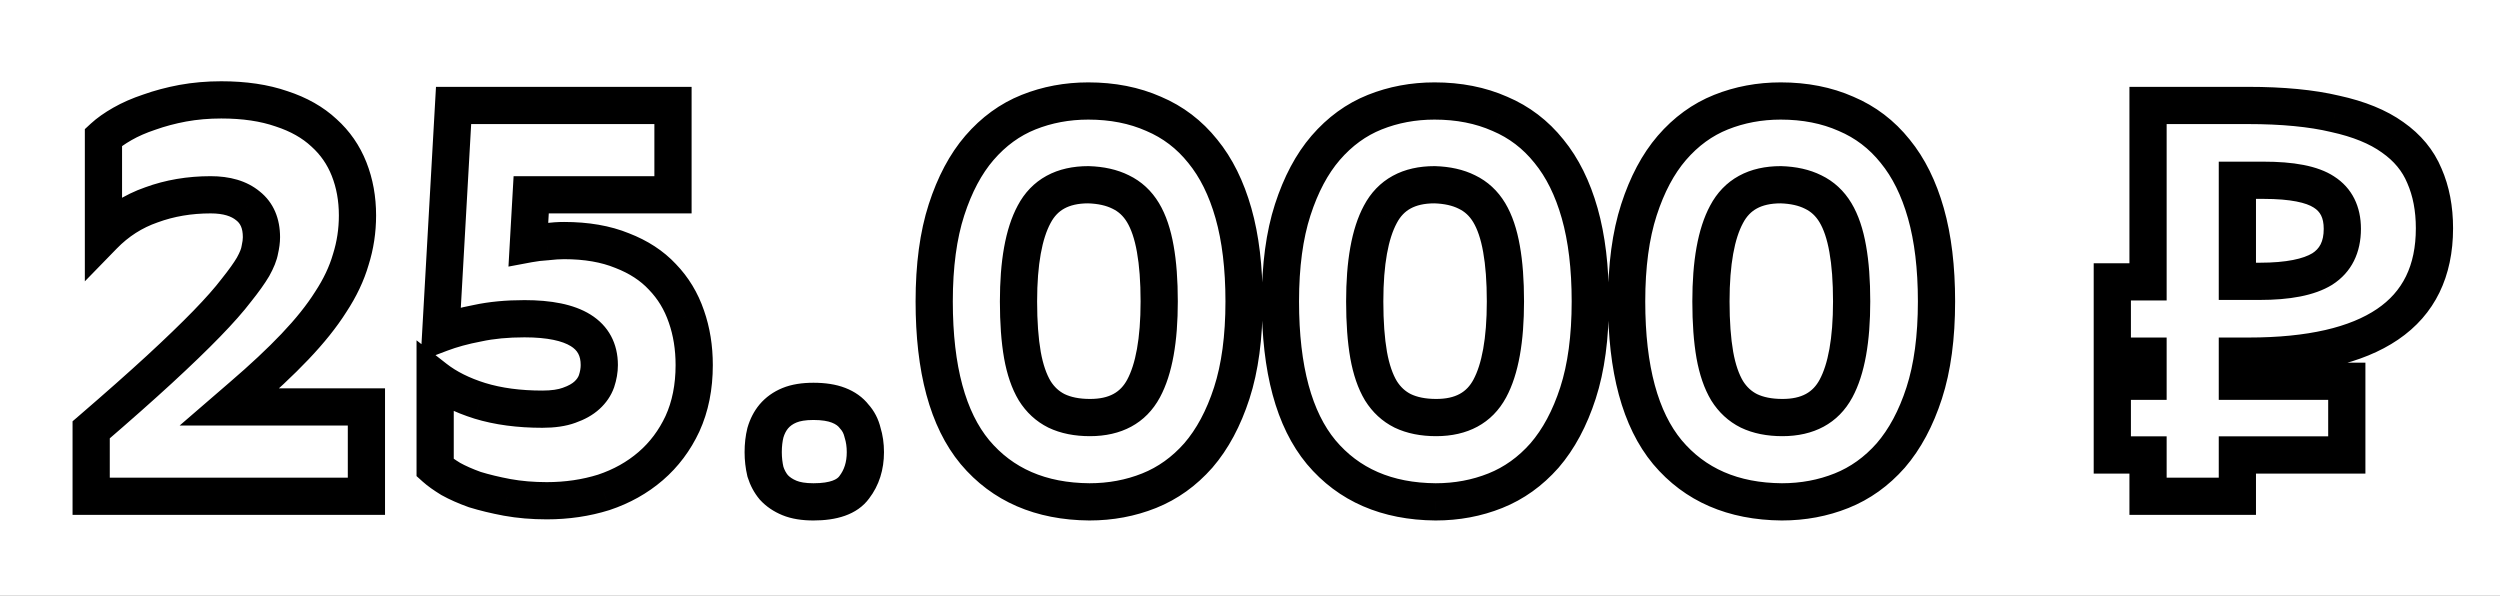 <?xml version="1.0" encoding="UTF-8"?> <svg xmlns="http://www.w3.org/2000/svg" width="403" height="96" viewBox="0 0 403 96" fill="none"><rect x="0" y="0" width="403" height="96" fill="#808080" stroke="none"/> <g clip-path="url(#clip0_2665_112)"> <rect width="403" height="96" fill="white"></rect> <path d="M14.696 80H11.696V83H14.696V80ZM14.696 69.29L12.738 67.017L11.696 67.914V69.29H14.696ZM25.676 59.57L27.707 61.778L27.709 61.776L25.676 59.57ZM33.326 52.19L31.174 50.1L31.174 50.1L33.326 52.19ZM38.096 46.79L35.753 44.916L35.73 44.945L35.707 44.975L38.096 46.79ZM40.796 43.01L43.382 44.531L43.4 44.499L43.418 44.467L40.796 43.01ZM41.876 40.31L38.953 39.635L38.932 39.726L38.917 39.817L41.876 40.31ZM39.986 33.2L38.065 35.505L38.094 35.529L38.124 35.552L39.986 33.2ZM24.416 33.02L25.399 35.854L25.425 35.845L25.45 35.836L24.416 33.02ZM16.676 37.97H13.676V45.351L18.825 40.063L16.676 37.97ZM16.676 22.13L14.641 19.926L13.676 20.817V22.13H16.676ZM19.736 19.97L18.247 17.365L18.247 17.365L19.736 19.97ZM24.056 18.08L25.005 20.926L25.035 20.916L25.065 20.905L24.056 18.08ZM29.456 16.64L28.919 13.688L28.911 13.69L28.903 13.691L29.456 16.64ZM45.386 17.54L44.4 20.373L44.428 20.383L44.456 20.392L45.386 17.54ZM52.226 21.41L50.179 23.603L50.199 23.622L50.219 23.64L52.226 21.41ZM56.276 27.26L53.485 28.361L53.485 28.361L56.276 27.26ZM56.546 41.84L53.685 40.937L53.674 40.971L53.664 41.006L56.546 41.84ZM53.306 48.68L50.8 47.031L50.784 47.054L50.769 47.078L53.306 48.68ZM47.546 55.88L45.373 53.811L45.372 53.812L47.546 55.88ZM38.996 63.89L37.044 61.612L37.035 61.62L38.996 63.89ZM37.016 65.6L35.055 63.33L28.952 68.6H37.016V65.6ZM59.066 65.6H62.066V62.6H59.066V65.6ZM59.066 80V83H62.066V80H59.066ZM17.696 80V69.29H11.696V80H17.696ZM16.653 71.563C20.989 67.83 24.675 64.567 27.707 61.778L23.645 57.362C20.676 60.093 17.042 63.31 12.738 67.017L16.653 71.563ZM27.709 61.776C30.794 58.933 33.387 56.433 35.478 54.28L31.174 50.1C29.185 52.147 26.677 54.567 23.643 57.364L27.709 61.776ZM35.478 54.28C37.561 52.135 39.243 50.239 40.484 48.605L35.707 44.975C34.669 46.341 33.17 48.045 31.174 50.1L35.478 54.28ZM40.438 48.664C41.68 47.112 42.679 45.726 43.382 44.531L38.21 41.489C37.713 42.334 36.912 43.468 35.753 44.916L40.438 48.664ZM43.418 44.467C44.086 43.265 44.633 42.016 44.835 40.803L38.917 39.817C38.879 40.044 38.706 40.595 38.173 41.553L43.418 44.467ZM44.799 40.985C45.014 40.052 45.146 39.128 45.146 38.24H39.146C39.146 38.552 39.097 39.008 38.953 39.635L44.799 40.985ZM45.146 38.24C45.146 35.316 44.158 32.677 41.848 30.848L38.124 35.552C38.693 36.003 39.146 36.724 39.146 38.24H45.146ZM41.906 30.895C39.755 29.102 36.975 28.4 33.956 28.4V34.4C36.097 34.4 37.337 34.898 38.065 35.505L41.906 30.895ZM33.956 28.4C30.215 28.4 26.682 28.992 23.381 30.204L25.45 35.836C28.03 34.888 30.856 34.4 33.956 34.4V28.4ZM23.433 30.186C20.041 31.362 17.064 33.27 14.526 35.877L18.825 40.063C20.727 38.109 22.91 36.718 25.399 35.854L23.433 30.186ZM19.676 37.97V22.13H13.676V37.97H19.676ZM18.711 24.334C19.276 23.812 20.095 23.22 21.224 22.575L18.247 17.365C16.857 18.16 15.636 19.008 14.641 19.926L18.711 24.334ZM21.224 22.575C22.286 21.968 23.54 21.414 25.005 20.926L23.107 15.234C21.332 15.826 19.706 16.532 18.247 17.365L21.224 22.575ZM25.065 20.905C26.583 20.363 28.229 19.922 30.009 19.589L28.903 13.691C26.842 14.078 24.889 14.597 23.047 15.255L25.065 20.905ZM29.992 19.592C31.783 19.266 33.673 19.1 35.666 19.1V13.1C33.339 13.1 31.089 13.294 28.919 13.688L29.992 19.592ZM35.666 19.1C39.138 19.1 42.03 19.549 44.4 20.373L46.371 14.707C43.221 13.611 39.634 13.1 35.666 13.1V19.1ZM44.456 20.392C46.874 21.181 48.751 22.27 50.179 23.603L54.273 19.217C52.101 17.19 49.418 15.699 46.316 14.688L44.456 20.392ZM50.219 23.64C51.67 24.945 52.754 26.508 53.485 28.361L59.066 26.159C57.998 23.452 56.382 21.114 54.233 19.18L50.219 23.64ZM53.485 28.361C54.233 30.257 54.626 32.369 54.626 34.73H60.626C60.626 31.691 60.118 28.823 59.066 26.159L53.485 28.361ZM54.626 34.73C54.626 36.892 54.31 38.957 53.685 40.937L59.407 42.743C60.222 40.163 60.626 37.487 60.626 34.73H54.626ZM53.664 41.006C53.099 42.958 52.159 44.965 50.8 47.031L55.812 50.329C57.453 47.834 58.672 45.282 59.428 42.674L53.664 41.006ZM50.769 47.078C49.46 49.151 47.674 51.395 45.373 53.811L49.718 57.949C52.218 55.325 54.271 52.769 55.842 50.282L50.769 47.078ZM45.372 53.812C43.12 56.18 40.348 58.78 37.044 61.612L40.948 66.168C44.364 63.24 47.292 60.5 49.719 57.948L45.372 53.812ZM37.035 61.62L35.055 63.33L38.977 67.871L40.957 66.16L37.035 61.62ZM37.016 68.6H59.066V62.6H37.016V68.6ZM56.066 65.6V80H62.066V65.6H56.066ZM59.066 77H14.696V83H59.066V77ZM70.146 61.01L71.993 58.646L67.146 54.859V61.01H70.146ZM77.346 64.61L76.452 67.473L76.46 67.476L76.468 67.479L77.346 64.61ZM91.746 65.33L90.755 62.498L90.732 62.507L90.709 62.515L91.746 65.33ZM94.626 63.71L92.599 61.498L92.599 61.498L94.626 63.71ZM96.156 61.46L98.982 62.469L98.992 62.439L99.002 62.409L96.156 61.46ZM76.986 52.1L77.544 55.048L77.582 55.041L77.62 55.032L76.986 52.1ZM71.046 53.72L68.051 53.551L67.791 58.163L72.11 56.525L71.046 53.72ZM73.116 17V14H70.281L70.121 16.831L73.116 17ZM108.486 17H111.486V14H108.486V17ZM108.486 31.4V34.4H111.486V31.4H108.486ZM85.626 31.4V28.4H82.792L82.631 31.23L85.626 31.4ZM85.176 39.32L82.181 39.15L81.964 42.975L85.729 42.269L85.176 39.32ZM88.146 38.96L88.323 41.955L88.41 41.95L88.497 41.939L88.146 38.96ZM100.296 40.4L99.16 43.177L99.188 43.188L99.215 43.198L100.296 40.4ZM106.776 44.63L104.583 46.677L104.601 46.696L104.619 46.715L106.776 44.63ZM110.646 51.02L107.807 51.989L107.811 52L107.815 52.011L110.646 51.02ZM110.016 68.3L112.735 69.569L112.74 69.557L112.745 69.546L110.016 68.3ZM104.886 75.14L102.929 72.867L102.929 72.867L104.886 75.14ZM97.326 79.37L98.221 82.233L98.248 82.225L98.275 82.216L97.326 79.37ZM81.756 80.18L81.204 83.129L81.212 83.13L81.22 83.132L81.756 80.18ZM76.536 78.92L75.52 81.743L75.587 81.767L75.654 81.787L76.536 78.92ZM72.666 77.21L71.102 79.77L71.155 79.802L71.21 79.832L72.666 77.21ZM70.146 75.41H67.146V76.746L68.139 77.64L70.146 75.41ZM68.299 63.374C70.563 65.142 73.306 66.49 76.452 67.473L78.241 61.747C75.627 60.93 73.57 59.877 71.993 58.646L68.299 63.374ZM76.468 67.479C79.749 68.483 83.414 68.96 87.426 68.96V62.96C83.879 62.96 80.823 62.537 78.225 61.741L76.468 67.479ZM87.426 68.96C89.38 68.96 91.201 68.728 92.784 68.145L90.709 62.515C90.011 62.772 88.953 62.96 87.426 62.96V68.96ZM92.737 68.162C94.211 67.646 95.558 66.926 96.654 65.921L92.599 61.498C92.255 61.814 91.682 62.174 90.755 62.498L92.737 68.162ZM96.654 65.921C97.699 64.964 98.502 63.811 98.982 62.469L93.331 60.451C93.211 60.789 92.994 61.136 92.599 61.498L96.654 65.921ZM99.002 62.409C99.391 61.242 99.606 60.051 99.606 58.85H93.606C93.606 59.329 93.521 59.878 93.31 60.511L99.002 62.409ZM99.606 58.85C99.606 55.388 98.12 52.523 95.171 50.697C92.46 49.018 88.779 48.38 84.546 48.38V54.38C88.354 54.38 90.703 54.987 92.012 55.798C93.083 56.462 93.606 57.332 93.606 58.85H99.606ZM84.546 48.38C81.562 48.38 78.824 48.633 76.352 49.168L77.62 55.032C79.589 54.606 81.891 54.38 84.546 54.38V48.38ZM76.429 49.152C74.071 49.598 71.917 50.181 69.982 50.915L72.11 56.525C73.656 55.939 75.462 55.442 77.544 55.048L76.429 49.152ZM74.042 53.889L76.112 17.169L70.121 16.831L68.051 53.551L74.042 53.889ZM73.116 20H108.486V14H73.116V20ZM105.486 17V31.4H111.486V17H105.486ZM108.486 28.4H85.626V34.4H108.486V28.4ZM82.631 31.23L82.181 39.15L88.172 39.49L88.622 31.57L82.631 31.23ZM85.729 42.269C86.559 42.113 87.423 42.008 88.323 41.955L87.97 35.965C86.83 36.032 85.714 36.167 84.624 36.371L85.729 42.269ZM88.497 41.939C89.425 41.83 90.236 41.78 90.936 41.78V35.78C89.957 35.78 88.908 35.85 87.796 35.98L88.497 41.939ZM90.936 41.78C94.245 41.78 96.962 42.277 99.16 43.177L101.432 37.623C98.351 36.363 94.828 35.78 90.936 35.78V41.78ZM99.215 43.198C101.496 44.08 103.256 45.254 104.583 46.677L108.97 42.583C106.937 40.406 104.377 38.761 101.378 37.602L99.215 43.198ZM104.619 46.715C106.041 48.186 107.104 49.931 107.807 51.989L113.485 50.051C112.509 47.19 110.992 44.674 108.933 42.545L104.619 46.715ZM107.815 52.011C108.532 54.06 108.906 56.331 108.906 58.85H114.906C114.906 55.729 114.441 52.78 113.478 50.029L107.815 52.011ZM108.906 58.85C108.906 62.031 108.341 64.745 107.287 67.054L112.745 69.546C114.211 66.335 114.906 62.749 114.906 58.85H108.906ZM107.298 67.031C106.209 69.364 104.752 71.296 102.929 72.867L106.844 77.413C109.34 75.263 111.304 72.636 112.735 69.569L107.298 67.031ZM102.929 72.867C101.084 74.456 98.912 75.679 96.378 76.524L98.275 82.216C101.501 81.141 104.369 79.544 106.844 77.413L102.929 72.867ZM96.432 76.507C93.862 77.31 91.105 77.72 88.146 77.72V83.72C91.668 83.72 95.031 83.23 98.221 82.233L96.432 76.507ZM88.146 77.72C86.023 77.72 84.075 77.552 82.293 77.228L81.22 83.132C83.398 83.528 85.71 83.72 88.146 83.72V77.72ZM82.309 77.231C80.48 76.888 78.852 76.494 77.419 76.053L75.654 81.787C77.341 82.306 79.193 82.752 81.204 83.129L82.309 77.231ZM77.553 76.097C76.163 75.597 75.028 75.09 74.123 74.588L71.21 79.832C72.465 80.53 73.909 81.163 75.52 81.743L77.553 76.097ZM74.231 74.65C73.23 74.039 72.562 73.548 72.153 73.18L68.139 77.64C68.931 78.352 69.942 79.061 71.102 79.77L74.231 74.65ZM73.146 75.41V61.01H67.146V75.41H73.146ZM123.388 69.74L120.51 68.894L120.492 68.953L120.477 69.012L123.388 69.74ZM124.738 67.13L122.448 65.192L122.44 65.201L122.433 65.209L124.738 67.13ZM135.178 65.33L134.09 68.126L134.09 68.126L135.178 65.33ZM137.698 67.13L135.32 68.959L135.399 69.062L135.486 69.157L137.698 67.13ZM139.048 69.74L136.127 70.427L136.152 70.532L136.184 70.635L139.048 69.74ZM137.698 78.56L135.32 76.731L135.297 76.76L135.276 76.79L137.698 78.56ZM127.258 80.27L128.4 77.496L127.258 80.27ZM124.738 78.56L122.433 80.481L122.478 80.535L122.526 80.587L124.738 78.56ZM123.388 76.04L120.467 76.727L120.492 76.832L120.524 76.935L123.388 76.04ZM126.028 72.89C126.028 71.959 126.126 71.157 126.298 70.468L120.477 69.012C120.17 70.243 120.028 71.541 120.028 72.89H126.028ZM126.266 70.587C126.466 69.907 126.738 69.416 127.042 69.051L122.433 65.209C121.537 66.284 120.91 67.533 120.51 68.894L126.266 70.587ZM127.028 69.068C127.353 68.683 127.788 68.356 128.4 68.104L126.115 62.556C124.688 63.144 123.442 64.017 122.448 65.192L127.028 69.068ZM128.4 68.104C128.941 67.881 129.809 67.7 131.128 67.7V61.7C129.326 61.7 127.615 61.939 126.115 62.556L128.4 68.104ZM131.128 67.7C132.513 67.7 133.465 67.883 134.09 68.126L136.265 62.534C134.73 61.937 132.983 61.7 131.128 61.7V67.7ZM134.09 68.126C134.752 68.383 135.109 68.685 135.32 68.959L140.076 65.301C139.086 64.015 137.764 63.117 136.265 62.534L134.09 68.126ZM135.486 69.157C135.774 69.471 135.996 69.87 136.127 70.427L141.968 69.053C141.619 67.57 140.941 66.229 139.909 65.103L135.486 69.157ZM136.184 70.635C136.383 71.269 136.498 72.014 136.498 72.89H142.498C142.498 71.486 142.313 70.13 141.911 68.845L136.184 70.635ZM136.498 72.89C136.498 74.537 136.065 75.762 135.32 76.731L140.076 80.389C141.73 78.238 142.498 75.683 142.498 72.89H136.498ZM135.276 76.79C134.995 77.174 134.054 77.9 131.128 77.9V83.9C134.682 83.9 138.12 83.066 140.12 80.33L135.276 76.79ZM131.128 77.9C129.809 77.9 128.941 77.719 128.4 77.496L126.115 83.044C127.615 83.661 129.326 83.9 131.128 83.9V77.9ZM128.4 77.496C127.734 77.222 127.276 76.889 126.949 76.533L122.526 80.587C123.52 81.671 124.741 82.478 126.115 83.044L128.4 77.496ZM127.042 76.639C126.712 76.243 126.443 75.758 126.251 75.145L120.524 76.935C120.933 78.242 121.563 79.437 122.433 80.481L127.042 76.639ZM126.308 75.353C126.123 74.565 126.028 73.746 126.028 72.89H120.028C120.028 74.194 120.173 75.475 120.467 76.727L126.308 75.353ZM152.573 33.83L155.427 34.754L155.427 34.754L152.573 33.83ZM157.883 23.84L155.613 21.879L155.609 21.883L157.883 23.84ZM185.963 18.35L184.75 21.094L184.772 21.103L184.794 21.113L185.963 18.35ZM193.883 24.38L191.54 26.254L191.551 26.267L191.561 26.28L193.883 24.38ZM198.833 34.37L201.719 33.551L201.719 33.551L198.833 34.37ZM198.563 63.35L201.417 64.273L201.417 64.273L198.563 63.35ZM193.163 73.43L195.411 75.417L195.422 75.404L195.434 75.391L193.163 73.43ZM185.243 79.1L184.129 76.315L184.129 76.315L185.243 79.1ZM175.613 80.9L175.59 83.9L175.602 83.9H175.613V80.9ZM157.163 72.89L154.854 74.805L154.86 74.813L154.867 74.821L157.163 72.89ZM164.813 57.23L161.858 57.747L161.86 57.76L164.813 57.23ZM166.793 62.99L164.221 64.534L164.235 64.557L164.249 64.58L166.793 62.99ZM170.303 66.23L168.961 68.913L168.983 68.924L169.005 68.935L170.303 66.23ZM186.233 40.13L183.278 40.647L183.28 40.66L186.233 40.13ZM184.253 34.28L181.681 35.824L181.681 35.824L184.253 34.28ZM180.653 30.95L179.311 33.633L179.333 33.644L179.355 33.655L180.653 30.95ZM175.433 29.78L175.521 26.781L175.477 26.78H175.433V29.78ZM166.703 34.55L169.344 35.972L169.35 35.962L169.356 35.951L166.703 34.55ZM153.593 48.59C153.593 43.043 154.231 38.453 155.427 34.754L149.719 32.907C148.276 37.367 147.593 42.617 147.593 48.59H153.593ZM155.427 34.754C156.655 30.958 158.255 28.007 160.157 25.797L155.609 21.883C153.071 24.833 151.131 28.542 149.719 32.907L155.427 34.754ZM160.154 25.801C162.145 23.495 164.398 21.873 166.917 20.865L164.689 15.295C161.208 16.687 158.181 18.905 155.613 21.879L160.154 25.801ZM166.917 20.865C169.542 19.815 172.372 19.28 175.433 19.28V13.28C171.654 13.28 168.064 13.945 164.689 15.295L166.917 20.865ZM175.433 19.28C178.975 19.28 182.063 19.905 184.75 21.094L187.177 15.606C183.623 14.035 179.691 13.28 175.433 13.28V19.28ZM184.794 21.113C187.445 22.235 189.685 23.935 191.54 26.254L196.226 22.506C193.761 19.425 190.721 17.105 187.132 15.587L184.794 21.113ZM191.561 26.28C193.409 28.539 194.894 31.477 195.947 35.188L201.719 33.551C200.492 29.223 198.677 25.501 196.205 22.48L191.561 26.28ZM195.947 35.188C196.992 38.875 197.543 43.327 197.543 48.59H203.543C203.543 42.933 202.954 37.905 201.719 33.551L195.947 35.188ZM197.543 48.59C197.543 54.137 196.906 58.727 195.709 62.426L201.417 64.273C202.861 59.813 203.543 54.563 203.543 48.59H197.543ZM195.709 62.426C194.485 66.21 192.858 69.194 190.893 71.469L195.434 75.391C198.028 72.386 200.002 68.65 201.417 64.273L195.709 62.426ZM190.915 71.443C188.925 73.696 186.665 75.3 184.129 76.315L186.357 81.885C189.821 80.5 192.842 78.324 195.411 75.417L190.915 71.443ZM184.129 76.315C181.504 77.365 178.674 77.9 175.613 77.9V83.9C179.392 83.9 182.982 83.235 186.357 81.885L184.129 76.315ZM175.636 77.9C168.517 77.846 163.252 75.47 159.459 70.959L154.867 74.821C159.954 80.87 166.989 83.834 175.59 83.9L175.636 77.9ZM159.472 70.975C155.736 66.471 153.593 59.199 153.593 48.59H147.593C147.593 59.821 149.83 68.749 154.854 74.805L159.472 70.975ZM161.183 48.59C161.183 52.063 161.399 55.126 161.858 57.747L167.768 56.713C167.387 54.534 167.183 51.837 167.183 48.59H161.183ZM161.86 57.76C162.323 60.338 163.079 62.632 164.221 64.534L169.366 61.447C168.707 60.348 168.143 58.802 167.766 56.7L161.86 57.76ZM164.249 64.58C165.425 66.461 167 67.933 168.961 68.913L171.645 63.547C170.726 63.087 169.961 62.399 169.337 61.4L164.249 64.58ZM169.005 68.935C171.002 69.893 173.268 70.31 175.703 70.31V64.31C173.938 64.31 172.604 64.007 171.601 63.525L169.005 68.935ZM175.703 70.31C180.684 70.31 184.692 68.31 186.984 64.052L181.702 61.208C180.634 63.19 178.882 64.31 175.703 64.31V70.31ZM186.984 64.052C189.017 60.278 189.863 55.001 189.863 48.59H183.863C183.863 54.659 183.029 58.742 181.702 61.208L186.984 64.052ZM189.863 48.59C189.863 45.175 189.647 42.167 189.186 39.6L183.28 40.66C183.659 42.773 183.863 45.405 183.863 48.59H189.863ZM189.188 39.613C188.728 36.982 187.974 34.65 186.826 32.736L181.681 35.824C182.333 36.91 182.898 38.478 183.278 40.647L189.188 39.613ZM186.826 32.736C185.64 30.76 184.008 29.233 181.951 28.245L179.355 33.655C180.298 34.107 181.066 34.8 181.681 35.824L186.826 32.736ZM181.995 28.267C180.075 27.307 177.884 26.851 175.521 26.781L175.345 32.779C177.062 32.829 178.351 33.153 179.311 33.633L181.995 28.267ZM175.433 26.78C172.983 26.78 170.7 27.251 168.707 28.34C166.691 29.441 165.141 31.084 164.05 33.149L169.356 35.951C169.945 34.836 170.69 34.094 171.584 33.605C172.501 33.104 173.743 32.78 175.433 32.78V26.78ZM164.062 33.128C162.029 36.902 161.183 42.179 161.183 48.59H167.183C167.183 42.521 168.017 38.438 169.344 35.972L164.062 33.128ZM208.384 33.83L211.238 34.754L211.238 34.754L208.384 33.83ZM213.694 23.84L211.423 21.879L211.42 21.883L213.694 23.84ZM241.774 18.35L240.56 21.094L240.582 21.103L240.605 21.113L241.774 18.35ZM249.694 24.38L247.351 26.254L247.361 26.267L247.372 26.28L249.694 24.38ZM254.644 34.37L257.53 33.551L257.53 33.551L254.644 34.37ZM254.374 63.35L257.228 64.273L257.228 64.273L254.374 63.35ZM248.974 73.43L251.222 75.417L251.233 75.404L251.244 75.391L248.974 73.43ZM241.054 79.1L239.939 76.315L239.939 76.315L241.054 79.1ZM231.424 80.9L231.401 83.9L231.412 83.9H231.424V80.9ZM212.974 72.89L210.665 74.805L210.671 74.813L210.678 74.821L212.974 72.89ZM220.624 57.23L217.668 57.747L217.671 57.76L220.624 57.23ZM222.604 62.99L220.031 64.534L220.045 64.557L220.06 64.58L222.604 62.99ZM226.114 66.23L224.772 68.913L224.794 68.924L224.815 68.935L226.114 66.23ZM242.044 40.13L239.088 40.647L239.091 40.66L242.044 40.13ZM240.064 34.28L237.491 35.824L237.491 35.824L240.064 34.28ZM236.464 30.95L235.122 33.633L235.144 33.644L235.165 33.655L236.464 30.95ZM231.244 29.78L231.332 26.781L231.288 26.78H231.244V29.78ZM222.514 34.55L225.155 35.972L225.161 35.962L225.166 35.951L222.514 34.55ZM209.404 48.59C209.404 43.043 210.041 38.453 211.238 34.754L205.529 32.907C204.086 37.367 203.404 42.617 203.404 48.59H209.404ZM211.238 34.754C212.466 30.958 214.066 28.007 215.968 25.797L211.42 21.883C208.881 24.833 206.941 28.542 205.529 32.907L211.238 34.754ZM215.964 25.801C217.956 23.495 220.209 21.873 222.728 20.865L220.499 15.295C217.019 16.687 213.991 18.905 211.423 21.879L215.964 25.801ZM222.728 20.865C225.353 19.815 228.183 19.28 231.244 19.28V13.28C227.465 13.28 223.874 13.945 220.499 15.295L222.728 20.865ZM231.244 19.28C234.785 19.28 237.873 19.905 240.56 21.094L242.987 15.606C239.434 14.035 235.502 13.28 231.244 13.28V19.28ZM240.605 21.113C243.256 22.235 245.496 23.935 247.351 26.254L252.036 22.506C249.572 19.425 246.531 17.105 242.943 15.587L240.605 21.113ZM247.372 26.28C249.22 28.539 250.705 31.477 251.757 35.188L257.53 33.551C256.302 29.223 254.487 25.501 252.015 22.48L247.372 26.28ZM251.757 35.188C252.803 38.875 253.354 43.327 253.354 48.59H259.354C259.354 42.933 258.764 37.905 257.53 33.551L251.757 35.188ZM253.354 48.59C253.354 54.137 252.716 58.727 251.519 62.426L257.228 64.273C258.671 59.813 259.354 54.563 259.354 48.59H253.354ZM251.519 62.426C250.295 66.21 248.668 69.194 246.703 71.469L251.244 75.391C253.839 72.386 255.812 68.65 257.228 64.273L251.519 62.426ZM246.726 71.443C244.735 73.696 242.476 75.3 239.939 76.315L242.168 81.885C245.631 80.5 248.652 78.324 251.222 75.417L246.726 71.443ZM239.939 76.315C237.314 77.365 234.485 77.9 231.424 77.9V83.9C235.203 83.9 238.793 83.235 242.168 81.885L239.939 76.315ZM231.446 77.9C224.328 77.846 219.062 75.47 215.27 70.959L210.678 74.821C215.765 80.87 222.8 83.834 231.401 83.9L231.446 77.9ZM215.283 70.975C211.547 66.471 209.404 59.199 209.404 48.59H203.404C203.404 59.821 205.641 68.749 210.665 74.805L215.283 70.975ZM216.994 48.59C216.994 52.063 217.21 55.126 217.669 57.747L223.579 56.713C223.197 54.534 222.994 51.837 222.994 48.59H216.994ZM217.671 57.76C218.133 60.338 218.89 62.632 220.031 64.534L225.176 61.447C224.517 60.348 223.954 58.802 223.576 56.7L217.671 57.76ZM220.06 64.58C221.235 66.461 222.811 67.933 224.772 68.913L227.455 63.547C226.536 63.087 225.772 62.399 225.148 61.4L220.06 64.58ZM224.815 68.935C226.812 69.893 229.079 70.31 231.514 70.31V64.31C229.749 64.31 228.415 64.007 227.412 63.525L224.815 68.935ZM231.514 70.31C236.495 70.31 240.502 68.31 242.795 64.052L237.512 61.208C236.445 63.19 234.692 64.31 231.514 64.31V70.31ZM242.795 64.052C244.827 60.278 245.674 55.001 245.674 48.59H239.674C239.674 54.659 238.84 58.742 237.512 61.208L242.795 64.052ZM245.674 48.59C245.674 45.175 245.457 42.167 244.996 39.6L239.091 40.66C239.47 42.773 239.674 45.405 239.674 48.59H245.674ZM244.999 39.613C244.538 36.982 243.784 34.65 242.636 32.736L237.491 35.824C238.143 36.91 238.709 38.478 239.089 40.647L244.999 39.613ZM242.636 32.736C241.45 30.76 239.819 29.233 237.762 28.245L235.165 33.655C236.108 34.107 236.877 34.8 237.491 35.824L242.636 32.736ZM237.805 28.267C235.886 27.307 233.695 26.851 231.332 26.781L231.155 32.779C232.872 32.829 234.162 33.153 235.122 33.633L237.805 28.267ZM231.244 26.78C228.794 26.78 226.51 27.251 224.518 28.34C222.502 29.441 220.952 31.084 219.861 33.149L225.166 35.951C225.755 34.836 226.5 34.094 227.395 33.605C228.312 33.104 229.553 32.78 231.244 32.78V26.78ZM219.872 33.128C217.84 36.902 216.994 42.179 216.994 48.59H222.994C222.994 42.521 223.827 38.438 225.155 35.972L219.872 33.128ZM264.194 33.83L267.048 34.754L267.048 34.754L264.194 33.83ZM269.504 23.84L267.234 21.879L267.23 21.883L269.504 23.84ZM297.584 18.35L296.371 21.094L296.393 21.103L296.415 21.113L297.584 18.35ZM305.504 24.38L303.162 26.254L303.172 26.267L303.182 26.28L305.504 24.38ZM310.454 34.37L313.34 33.551L313.34 33.551L310.454 34.37ZM310.184 63.35L313.038 64.273L313.038 64.273L310.184 63.35ZM304.784 73.43L307.032 75.417L307.043 75.404L307.055 75.391L304.784 73.43ZM296.864 79.1L295.75 76.315L295.75 76.315L296.864 79.1ZM287.234 80.9L287.211 83.9L287.223 83.9H287.234V80.9ZM268.784 72.89L266.475 74.805L266.482 74.813L266.488 74.821L268.784 72.89ZM276.434 57.23L273.479 57.747L273.481 57.76L276.434 57.23ZM278.414 62.99L275.842 64.534L275.856 64.557L275.87 64.58L278.414 62.99ZM281.924 66.23L280.583 68.913L280.604 68.924L280.626 68.935L281.924 66.23ZM297.854 40.13L294.899 40.647L294.901 40.66L297.854 40.13ZM295.874 34.28L293.302 35.824L293.302 35.824L295.874 34.28ZM292.274 30.95L290.932 33.633L290.954 33.644L290.976 33.655L292.274 30.95ZM287.054 29.78L287.142 26.781L287.098 26.78H287.054V29.78ZM278.324 34.55L280.966 35.972L280.971 35.962L280.977 35.951L278.324 34.55ZM265.214 48.59C265.214 43.043 265.852 38.453 267.048 34.754L261.34 32.907C259.897 37.367 259.214 42.617 259.214 48.59H265.214ZM267.048 34.754C268.276 30.958 269.876 28.007 271.778 25.797L267.23 21.883C264.692 24.833 262.752 28.542 261.34 32.907L267.048 34.754ZM271.775 25.801C273.766 23.495 276.019 21.873 278.538 20.865L276.31 15.295C272.829 16.687 269.802 18.905 267.234 21.879L271.775 25.801ZM278.538 20.865C281.164 19.815 283.993 19.28 287.054 19.28V13.28C283.275 13.28 279.685 13.945 276.31 15.295L278.538 20.865ZM287.054 19.28C290.596 19.28 293.684 19.905 296.371 21.094L298.798 15.606C295.244 14.035 291.312 13.28 287.054 13.28V19.28ZM296.415 21.113C299.066 22.235 301.306 23.935 303.162 26.254L307.847 22.506C305.382 19.425 302.342 17.105 298.753 15.587L296.415 21.113ZM303.182 26.28C305.031 28.539 306.515 31.477 307.568 35.188L313.34 33.551C312.113 29.223 310.298 25.501 307.826 22.48L303.182 26.28ZM307.568 35.188C308.613 38.875 309.164 43.327 309.164 48.59H315.164C315.164 42.933 314.575 37.905 313.34 33.551L307.568 35.188ZM309.164 48.59C309.164 54.137 308.527 58.727 307.33 62.426L313.038 64.273C314.482 59.813 315.164 54.563 315.164 48.59H309.164ZM307.33 62.426C306.106 66.21 304.479 69.194 302.514 71.469L307.055 75.391C309.649 72.386 311.623 68.65 313.038 64.273L307.33 62.426ZM302.536 71.443C300.546 73.696 298.286 75.3 295.75 76.315L297.978 81.885C301.442 80.5 304.463 78.324 307.032 75.417L302.536 71.443ZM295.75 76.315C293.125 77.365 290.295 77.9 287.234 77.9V83.9C291.013 83.9 294.604 83.235 297.978 81.885L295.75 76.315ZM287.257 77.9C280.138 77.846 274.873 75.47 271.08 70.959L266.488 74.821C271.575 80.87 278.61 83.834 287.211 83.9L287.257 77.9ZM271.093 70.975C267.357 66.471 265.214 59.199 265.214 48.59H259.214C259.214 59.821 261.451 68.749 266.475 74.805L271.093 70.975ZM272.804 48.59C272.804 52.063 273.02 55.126 273.479 57.747L279.389 56.713C279.008 54.534 278.804 51.837 278.804 48.59H272.804ZM273.481 57.76C273.944 60.338 274.701 62.632 275.842 64.534L280.987 61.447C280.328 60.348 279.764 58.802 279.387 56.7L273.481 57.76ZM275.87 64.58C277.046 66.461 278.621 67.933 280.583 68.913L283.266 63.547C282.347 63.087 281.582 62.399 280.958 61.4L275.87 64.58ZM280.626 68.935C282.623 69.893 284.889 70.31 287.324 70.31V64.31C285.559 64.31 284.225 64.007 283.222 63.525L280.626 68.935ZM287.324 70.31C292.305 70.31 296.313 68.31 298.606 64.052L293.323 61.208C292.255 63.19 290.503 64.31 287.324 64.31V70.31ZM298.606 64.052C300.638 60.278 301.484 55.001 301.484 48.59H295.484C295.484 54.659 294.65 58.742 293.323 61.208L298.606 64.052ZM301.484 48.59C301.484 45.175 301.268 42.167 300.807 39.6L294.901 40.66C295.281 42.773 295.484 45.405 295.484 48.59H301.484ZM300.809 39.613C300.349 36.982 299.595 34.65 298.447 32.736L293.302 35.824C293.954 36.91 294.519 38.478 294.899 40.647L300.809 39.613ZM298.447 32.736C297.261 30.76 295.629 29.233 293.572 28.245L290.976 33.655C291.919 34.107 292.687 34.8 293.302 35.824L298.447 32.736ZM293.616 28.267C291.696 27.307 289.505 26.851 287.142 26.781L286.966 32.779C288.683 32.829 289.972 33.153 290.932 33.633L293.616 28.267ZM287.054 26.78C284.604 26.78 282.321 27.251 280.328 28.34C278.313 29.441 276.762 31.084 275.672 33.149L280.977 35.951C281.566 34.836 282.311 34.094 283.205 33.605C284.122 33.104 285.364 32.78 287.054 32.78V26.78ZM275.683 33.128C273.65 36.902 272.804 42.179 272.804 48.59H278.804C278.804 42.521 279.638 38.438 280.966 35.972L275.683 33.128ZM346.264 45.44V48.44H349.264V45.44H346.264ZM346.264 17V14H343.264V17H346.264ZM376.414 18.35L375.719 21.268L375.746 21.275L375.773 21.281L376.414 18.35ZM385.684 22.13L383.934 24.567L383.949 24.577L383.963 24.588L385.684 22.13ZM390.814 28.34L388.042 29.489L388.054 29.518L388.067 29.546L390.814 28.34ZM384.874 52.28L383.189 49.798L383.189 49.798L384.874 52.28ZM360.664 57.41V54.41H357.664V57.41H360.664ZM360.664 61.46H357.664V64.46H360.664V61.46ZM378.304 61.46H381.304V58.46H378.304V61.46ZM378.304 73.34V76.34H381.304V73.34H378.304ZM360.664 73.34V70.34H357.664V73.34H360.664ZM360.664 80V83H363.664V80H360.664ZM346.264 80H343.264V83H346.264V80ZM346.264 73.34H349.264V70.34H346.264V73.34ZM340.504 73.34H337.504V76.34H340.504V73.34ZM340.504 61.46V58.46H337.504V61.46H340.504ZM346.264 61.46V64.46H349.264V61.46H346.264ZM346.264 57.41H349.264V54.41H346.264V57.41ZM340.504 57.41H337.504V60.41H340.504V57.41ZM340.504 45.44V42.44H337.504V45.44H340.504ZM360.664 29.06V26.06H357.664V29.06H360.664ZM360.664 45.35H357.664V48.35H360.664V45.35ZM374.344 43.37L375.908 45.93L375.934 45.914L375.959 45.898L374.344 43.37ZM374.614 30.95L372.968 33.458L372.985 33.47L373.003 33.481L374.614 30.95ZM349.264 45.44V17H343.264V45.44H349.264ZM346.264 20H362.374V14H346.264V20ZM362.374 20C367.812 20 372.241 20.441 375.719 21.268L377.108 15.432C373.026 14.46 368.095 14 362.374 14V20ZM375.773 21.281C379.35 22.063 382.023 23.195 383.934 24.567L387.433 19.693C384.664 17.705 381.157 16.317 377.055 15.419L375.773 21.281ZM383.963 24.588C385.944 25.974 387.263 27.608 388.042 29.489L393.585 27.191C392.325 24.151 390.223 21.646 387.404 19.672L383.963 24.588ZM388.067 29.546C388.952 31.563 389.434 33.96 389.434 36.8H395.434C395.434 33.28 394.835 30.037 393.561 27.134L388.067 29.546ZM389.434 36.8C389.434 42.86 387.287 47.017 383.189 49.798L386.558 54.762C392.541 50.703 395.434 44.54 395.434 36.8H389.434ZM383.189 49.798C378.869 52.729 372.105 54.41 362.464 54.41V60.41C372.622 60.41 380.798 58.671 386.558 54.762L383.189 49.798ZM362.464 54.41H360.664V60.41H362.464V54.41ZM357.664 57.41V61.46H363.664V57.41H357.664ZM360.664 64.46H378.304V58.46H360.664V64.46ZM375.304 61.46V73.34H381.304V61.46H375.304ZM378.304 70.34H360.664V76.34H378.304V70.34ZM357.664 73.34V80H363.664V73.34H357.664ZM360.664 77H346.264V83H360.664V77ZM349.264 80V73.34H343.264V80H349.264ZM346.264 70.34H340.504V76.34H346.264V70.34ZM343.504 73.34V61.46H337.504V73.34H343.504ZM340.504 64.46H346.264V58.46H340.504V64.46ZM349.264 61.46V57.41H343.264V61.46H349.264ZM346.264 54.41H340.504V60.41H346.264V54.41ZM343.504 57.41V45.44H337.504V57.41H343.504ZM340.504 48.44H346.264V42.44H340.504V48.44ZM357.664 29.06V45.35H363.664V29.06H357.664ZM360.664 48.35H364.264V42.35H360.664V48.35ZM364.264 48.35C368.995 48.35 373.033 47.687 375.908 45.93L372.779 40.81C371.334 41.693 368.653 42.35 364.264 42.35V48.35ZM375.959 45.898C379.121 43.878 380.584 40.677 380.584 36.89H374.584C374.584 38.983 373.887 40.102 372.728 40.842L375.959 45.898ZM380.584 36.89C380.584 33.346 379.212 30.32 376.224 28.419L373.003 33.481C373.975 34.1 374.584 35.035 374.584 36.89H380.584ZM376.26 28.442C373.564 26.673 369.561 26.06 364.894 26.06V32.06C369.346 32.06 371.823 32.707 372.968 33.458L376.26 28.442ZM364.894 26.06H360.664V32.06H364.894V26.06Z" fill="black"></path> </g> <defs> <clipPath id="clip0_2665_112"> <rect width="403" height="96" fill="white"></rect> </clipPath> </defs> </svg> 